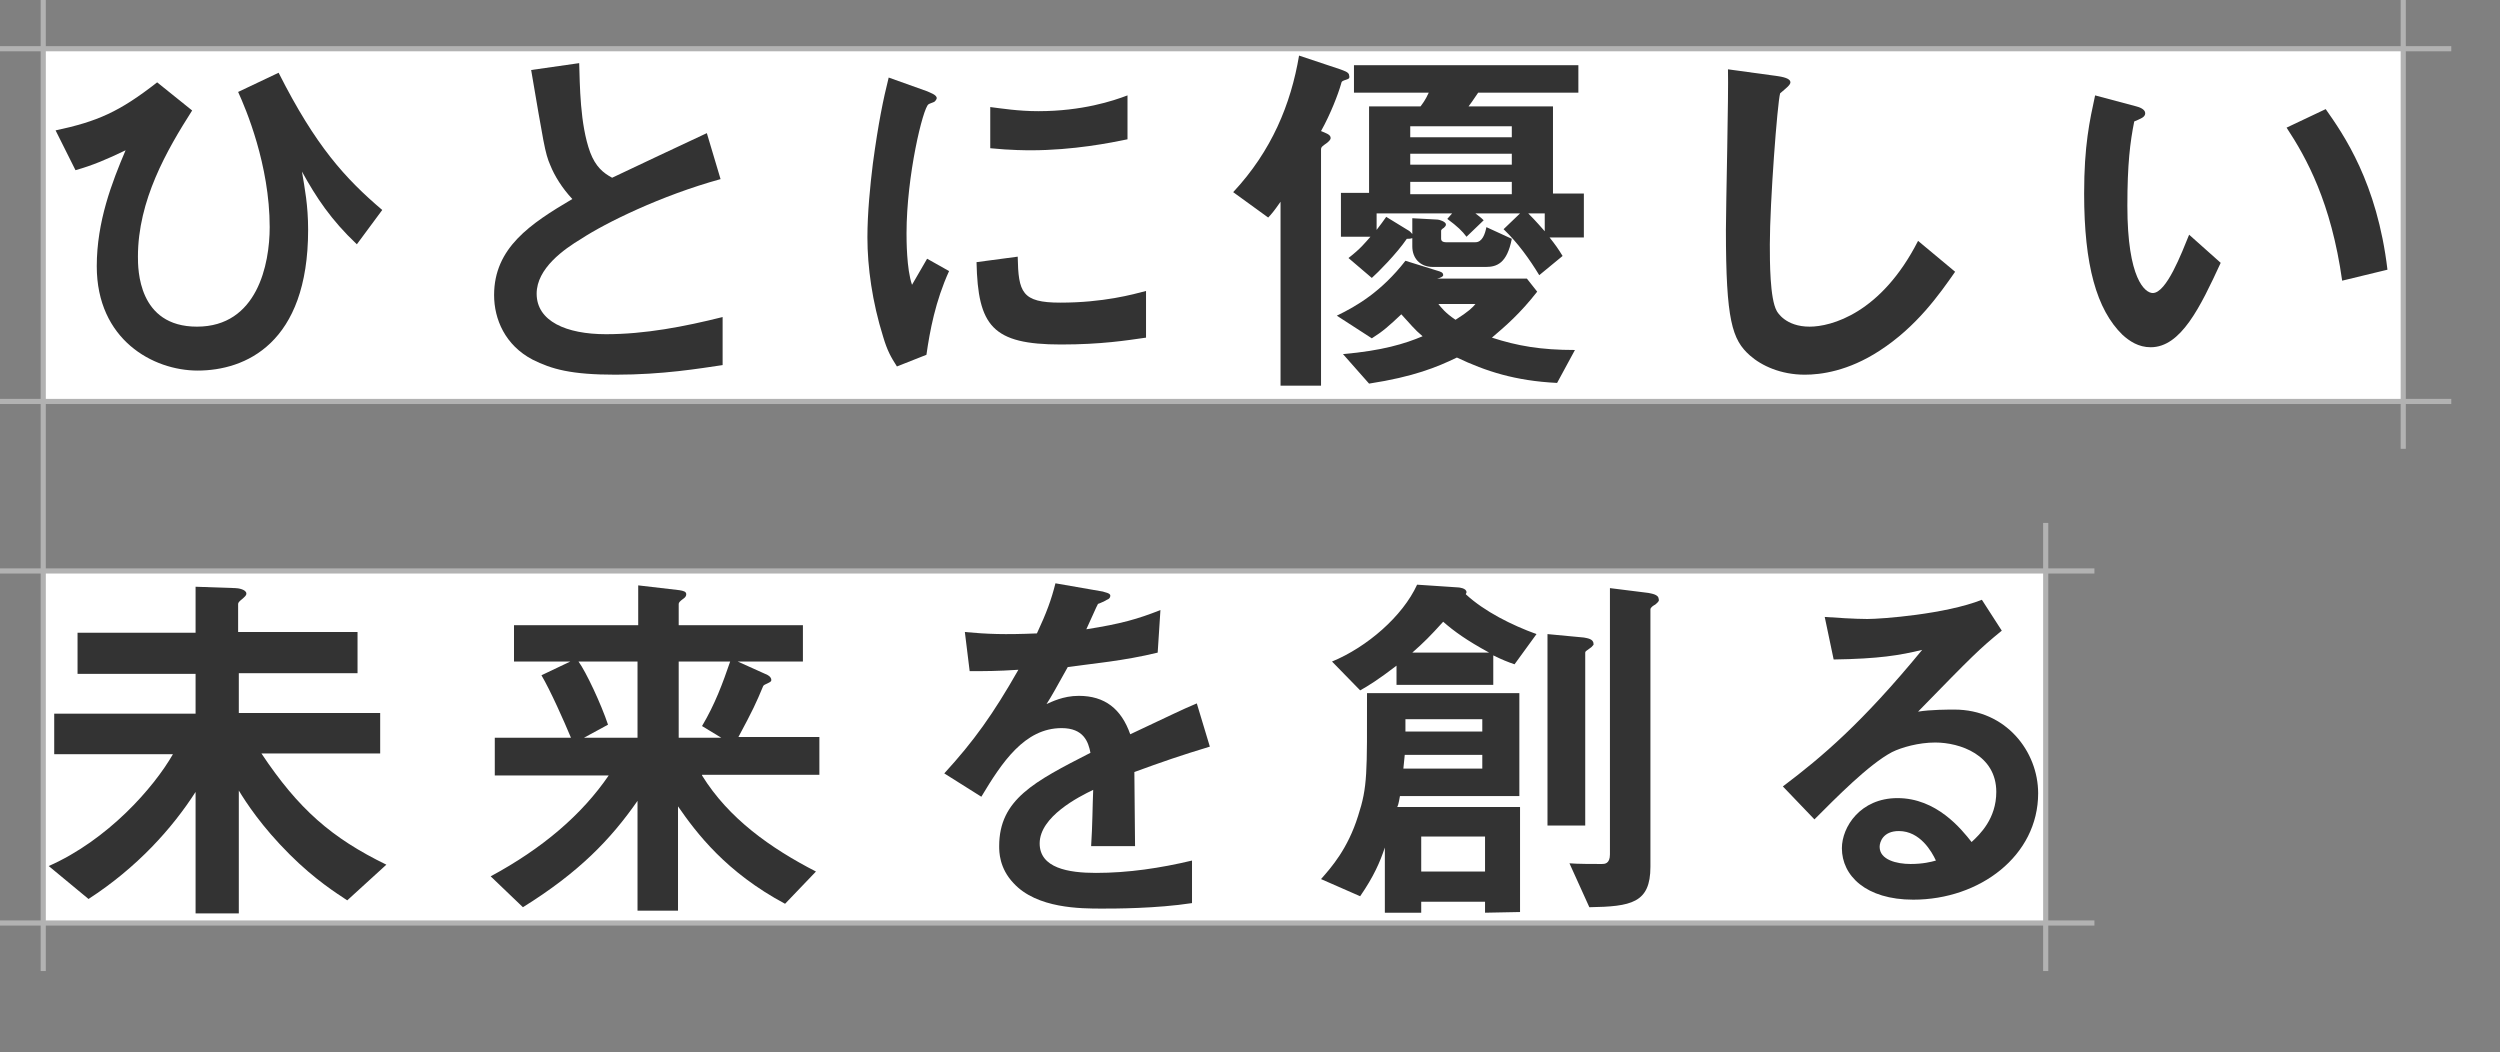<?xml version="1.0" encoding="utf-8"?>
<!-- Generator: Adobe Illustrator 25.2.1, SVG Export Plug-In . SVG Version: 6.00 Build 0)  -->
<svg version="1.1" id="レイヤー_2_1_" xmlns="http://www.w3.org/2000/svg" xmlns:xlink="http://www.w3.org/1999/xlink" x="0px"
	 y="0px" viewBox="0 0 364.3 153.3" style="enable-background:new 0 0 364.3 153.3;" xml:space="preserve">
<rect x="0" y="0" width="364.3" height="153.3" fill="#808080" stroke="none"/>
<style type="text/css">
	.st0{fill:#FFFFFF;}
	.st1{fill:none;stroke:#B2B2B2;stroke-width:0.75;stroke-miterlimit:10;}
	.st2{fill:#333333;}
</style>
<g>
	<rect x="6.3" y="7.1" class="st0" width="343.9" height="51.3"/>
	<rect x="6.3" y="83.2" class="st0" width="291.9" height="51.3"/>
	<g>
		<g>
			<line class="st1" x1="0" y1="7.1" x2="357.2" y2="7.1"/>
			<line class="st1" x1="0" y1="58.5" x2="357.2" y2="58.5"/>
			<line class="st1" x1="0" y1="83.2" x2="305.2" y2="83.2"/>
			<line class="st1" x1="0" y1="134.5" x2="305.2" y2="134.5"/>
			<line class="st1" x1="6.3" y1="0" x2="6.3" y2="141.5"/>
			<line class="st1" x1="298.1" y1="76.2" x2="298.1" y2="141.5"/>
			<line class="st1" x1="350.2" y1="0" x2="350.2" y2="65.4"/>
		</g>
	</g>
</g>
<g>
	<g>
		<path class="st2" d="M28,16.1c-3.7,5.8-7.9,13.1-7.9,21.3c0,1.8,0,10.2,8.6,10.2c8.8,0,10.6-9.1,10.6-14.5
			c0-9.1-3.5-17.3-4.6-19.7l5.9-2.8c5.4,10.7,9.7,15.4,15.1,20l-3.7,5c-3.8-3.6-5.9-6.8-8-10.6c0.4,2.4,0.9,4.9,0.9,8.5
			c0,16.6-9.2,20.5-16.1,20.5c-6.5,0-14.7-4.5-14.7-15.2c0-6.5,2.2-12.2,4.2-16.9c-2.7,1.3-4.8,2.2-7.3,2.9L8.1,19
			c6.1-1.3,9.3-2.7,14.8-7L28,16.1z"/>
		<path class="st2" d="M89.7,54.6c-6.5,0-9.3-0.8-12.1-2.2c-4-2.1-5.6-5.9-5.6-9.4c0-6.9,5.3-10.4,11.4-14c-1.5-1.6-2.6-3.4-3.2-4.9
			c-0.8-1.8-1-3.4-2.8-13.9l7-1c0.1,3.1,0.1,8.9,1.6,13c0.8,2.1,1.9,3,3.2,3.7c6.3-3,7-3.3,13.8-6.5l2,6.7
			c-8.7,2.4-16.8,6.4-20.3,8.7c-2.5,1.5-6.5,4.3-6.5,8c0,4,4.3,5.9,10.1,5.9c5.7,0,11.4-1.1,17-2.5v7
			C101.9,53.7,96.6,54.6,89.7,54.6z"/>
		<path class="st2" d="M135,51.7l-4.3,1.7c-0.9-1.4-1.4-2.3-2-4.3c-1.6-5.1-2.3-10.2-2.3-14.5c0-3.5,0.4-7.6,0.8-10.8
			c0.8-5.9,1.5-9.3,2.3-12.5l5.6,2c0.4,0.2,1.4,0.5,1.4,1c0,0.1-0.1,0.3-0.3,0.5c-0.1,0.1-0.8,0.3-0.9,0.4
			c-0.8,0.5-3.2,10.4-3.2,18.8c0,0.9,0,5.2,0.8,7.5c0.7-1.2,1-1.7,2.2-3.8l3.2,1.8C136.3,43.9,135.5,48.2,135,51.7z M154.6,50.2
			c-10,0-12.1-2.7-12.3-12l6-0.8c0.1,5.2,0.6,6.7,6.2,6.7c6.3,0,10.6-1.2,12.5-1.7v6.8C164.2,49.6,160.5,50.2,154.6,50.2z
			 M150.2,21.9c-0.4,0-3,0-5.9-0.3v-6c1.6,0.2,4.1,0.6,7,0.6c6.4,0,10.9-1.5,13-2.3v6.4C161.9,20.8,156.4,21.9,150.2,21.9z"/>
		<path class="st2" d="M196.2,11.6c-0.6,0.2-0.7,0.2-0.8,0.7c-0.4,1.4-1.5,4.3-2.9,6.8c0.7,0.3,1.4,0.5,1.4,1c0,0.3-0.3,0.5-0.5,0.7
			c-0.7,0.5-0.9,0.6-0.9,1v34.4h-5.9V29.4c-0.9,1.3-1.4,1.9-1.8,2.3l-5.1-3.7c5.6-6,8.4-12.8,9.6-19.9l6,2c0.5,0.2,1.3,0.4,1.3,0.9
			C196.7,11.3,196.6,11.5,196.2,11.6z M226.9,55.8c-6.1-0.3-10.4-1.7-14.6-3.7c-2.9,1.4-6.3,2.8-12.8,3.8l-3.8-4.3
			c5.7-0.5,9-1.5,11.6-2.6c-1.2-1-1.8-1.8-3.1-3.2c-1.8,1.7-2.7,2.5-4.3,3.5l-5.1-3.3c2.9-1.4,6.5-3.5,10-8l4.5,1.4
			c0.7,0.2,1,0.3,1,0.7c0,0.2-0.4,0.4-0.9,0.5h13.1l1.5,1.9c-2.5,3.2-4.6,5-6.6,6.7c3.7,1.2,7.1,1.8,12.1,1.8L226.9,55.8z
			 M225.8,34.6c0.8,1,1.3,1.7,1.9,2.7l-3.4,2.8c-1.4-2.3-3.1-4.7-5.2-6.7l2.4-2.3H215c0.5,0.4,0.7,0.5,1.2,1l-2.5,2.4
			c-0.6-0.8-1.3-1.5-2.8-2.6l0.7-0.8h-11v2.4c0.7-0.9,0.9-1.2,1.4-1.9l3.1,1.9c0.4,0.2,0.5,0.4,0.7,0.6v-2.3l3.7,0.2
			c0.2,0,1.2,0.3,1.2,0.7c0,0.2-0.1,0.3-0.3,0.5c-0.2,0.1-0.4,0.3-0.4,0.4v1.2c0,0.5,0.6,0.5,0.7,0.5h4.3c1,0,1.4-1.2,1.6-2.2
			l3.7,1.7c-0.7,3.6-2.2,4.1-3.8,4.1h-7.7c-1.9,0-3-1.3-3-3v-1.2c-0.3,0.1-0.5,0.1-0.8,0.1c-1.5,2.2-4.3,5-5.1,5.7l-3.4-2.9
			c1.8-1.4,2.4-2.2,3.2-3.1h-4.3v-6.4h4.1V15.5h7.5c0.3-0.4,0.7-0.9,1.2-2h-10.9v-4H230v4h-14.6c-0.8,1.2-1.1,1.6-1.4,2h12.3v12.7
			h4.5v6.4C230.8,34.6,225.8,34.6,225.8,34.6z M220.3,18.4h-14.8V20h14.8V18.4z M220.3,22.4h-14.8V24h14.8V22.4z M220.3,26.5h-14.8
			v1.8h14.8V26.5z M209.6,44.3c0.4,0.5,1,1.3,2.5,2.3c1.9-1.2,2.5-1.8,2.9-2.3H209.6z M225.1,31.1h-2.4c0.4,0.4,1,1,2.4,2.6V31.1z"
			/>
		<path class="st2" d="M273.9,51.1c-4.6,3-8.6,3.5-10.9,3.5c-3.5,0-6.3-1.3-8-2.8c-2.6-2.3-3.5-5.1-3.5-18.3
			c0-3.4,0.4-19.7,0.3-23.4l7.3,1c1.3,0.2,1.8,0.5,1.8,0.9s-0.7,0.9-1.5,1.6c-0.4,1.4-1.5,15.9-1.5,22c0,2.5,0,7.9,1,9.7
			c0.1,0.2,1.3,2.3,4.8,2.3c3.1,0,10.4-1.9,15.8-12.5l5.4,4.5C282.6,42.9,279.3,47.6,273.9,51.1z"/>
		<path class="st2" d="M313.4,50.6c-1.8,0-3.1-0.9-4.1-1.8c-3.8-3.7-5.6-10.2-5.6-20.6c0-7,0.8-10.6,1.6-14.3l6,1.6
			c0.4,0.1,1.3,0.4,1.3,1c0,0.6-0.7,0.8-1.6,1.2c-0.6,3-1,6.2-1,12.3c0,10.7,2.6,12.7,3.7,12.7c2,0,4.2-5.8,5.3-8.5l4.6,4.1
			C320.6,44.8,317.8,50.6,313.4,50.6z M341.3,40.9c-1.6-11.4-5.2-17.9-8.1-22.3l5.7-2.7c2.6,3.7,7.5,10.7,9,23.4L341.3,40.9z"/>
		<path class="st2" d="M50.6,131.2c-1.5-1-4.7-3-8.4-6.7c-4.1-4.1-6.3-7.5-7.4-9.3v17.9h-6.3v-17.7c-3.4,5.3-8.5,11-15.6,15.6
			l-5.8-4.8c8.6-3.8,15.3-11.4,18.1-16.3H7.9V104h20.6v-5.8H11.3v-6h17.2v-6.7l5.8,0.2c0.4,0,1.6,0.2,1.6,0.8c0,0.3-0.3,0.5-0.5,0.7
			c-0.5,0.4-0.7,0.6-0.7,0.8v4.1h17.4v6H34.8v5.8h20.6v5.9H38.1c5.4,8.1,10.2,12.3,18.2,16.2L50.6,131.2z"/>
		<path class="st2" d="M102.3,113c3.9,6.3,10,10.6,16.6,14l-4.5,4.7c-8.6-4.6-12.9-10.3-15.6-14.2v15.2h-5.9v-16
			c-3.9,5.6-8.5,10.4-16.7,15.5l-4.7-4.5c7.6-4.1,13.3-9,17.2-14.7H72.1v-5.5h11.1c-1-2.4-3-6.9-4.3-9.1l4.2-2h-8.2v-5.3H93v-5.8
			l6,0.7c0.6,0.1,1,0.2,1,0.6c0,0.3-0.2,0.5-0.5,0.7c-0.4,0.3-0.6,0.5-0.6,0.7v3.1H117v5.3h-9.5l4,1.8c0.3,0.1,0.9,0.4,0.9,0.9
			c0,0.2-0.2,0.3-0.4,0.4c-0.6,0.3-0.7,0.3-0.8,0.5c-1,2.4-1.5,3.5-3.6,7.4h11.8v5.5h-17.1V113z M92.9,96.4h-8.6
			c1.1,1.5,3.3,6.2,4.3,9.2l-3.5,1.9h7.8C92.9,107.5,92.9,96.4,92.9,96.4z M98.9,96.4v11.1h6.2l-2.8-1.7c1.9-3.2,3-6.2,4.1-9.4H98.9
			z"/>
		<path class="st2" d="M165.3,112.5c0,2.1,0.1,9,0.1,10.8H159c0.2-3.1,0.2-5.8,0.3-8.2c-2.1,1-7.8,3.9-7.8,7.8
			c0,3.6,4.2,4.3,8.2,4.3c4.7,0,9.4-0.7,14-1.8v6.2c-5.2,0.8-11.3,0.8-13.1,0.8c-3.1,0-9.5,0-12.9-3.7c-2.1-2.2-2.1-4.6-2.1-5.4
			c0-6.8,5.1-9.4,13.3-13.6c-0.3-1.6-1-3.6-4.2-3.6c-5.4,0-8.7,5-11.7,10l-5.4-3.4c4.3-4.7,7.1-8.6,10.8-15.1
			c-3.1,0.2-4.8,0.2-7.1,0.2l-0.7-5.7c3.3,0.3,5.7,0.4,10.5,0.2c1.4-3,2.1-4.9,2.7-7.3l6.9,1.2c0.2,0.1,1.1,0.2,1.1,0.6
			c0,0.3-0.2,0.5-0.5,0.6c-0.1,0.1-1.2,0.6-1.3,0.6c-0.1,0.1-1.4,3.1-1.7,3.7c5.1-0.8,7.5-1.5,10.8-2.8l-0.4,6.2
			c-4.9,1.2-9.5,1.6-13.1,2.1c-1.8,3.2-2.2,4-3.1,5.4c0.7-0.3,2.4-1.2,4.7-1.2c3.8,0,6.2,1.9,7.5,5.6c6.4-3,7.1-3.4,9.7-4.5l1.9,6.3
			C172,110.1,169.4,111,165.3,112.5z"/>
		<path class="st2" d="M216.4,133v-1.6h-9.3v1.6h-5.3v-9.5c-0.7,2.1-1.6,4.2-3.6,7.1l-5.7-2.5c1.5-1.7,3.9-4.4,5.4-9.2
			c1.4-4.3,1.3-6.2,1.3-17.9h22.2v15H204c-0.2,1.2-0.3,1.4-0.4,1.6h17.9v15.3L216.4,133L216.4,133z M220.7,96.8
			c-0.9-0.3-1.9-0.7-3.1-1.3v4.3h-14.1V97c-2.6,2-4.2,3-5.3,3.6l-4.1-4.2c5.1-2.1,10.3-6.6,12.4-11.2l6,0.4c0.1,0,1.2,0.1,1.2,0.7
			c0,0.1-0.1,0.2-0.1,0.3c2.7,2.5,6.7,4.5,10.3,5.8L220.7,96.8z M216,110h-11.3c-0.1,0.9-0.1,1-0.2,2H216V110z M216,104.8h-11.2v1.8
			H216V104.8z M210.3,90.6c-1.9,2.1-2.8,3-4.5,4.5H217C213.7,93.3,211.9,92,210.3,90.6z M216.4,121.9h-9.3v5.1h9.3V121.9z
			 M231.9,94.3c-0.8,0.6-0.9,0.6-0.9,0.8v25.2h-5.5V92.4l5.3,0.5c0.5,0.1,1.4,0.2,1.4,0.9C232.3,93.9,232.1,94.1,231.9,94.3z
			 M241.2,88.1c-0.2,0.1-0.7,0.4-0.7,0.7v37.5c0,5.3-2.8,5.8-8.9,5.9l-2.9-6.4c1.1,0.1,3.6,0.1,4.7,0.1c0.4,0,1.2,0,1.2-1.4V85.7
			l5.6,0.7c0.4,0.1,1.5,0.2,1.5,0.9C241.8,87.5,241.7,87.7,241.2,88.1z"/>
		<path class="st2" d="M278.8,131.1c-6.9,0-10.4-3.5-10.4-7.5c0-3.1,2.7-7.3,8.1-7.3c5.7,0,9.3,4.5,10.8,6.4
			c1.2-1.1,3.6-3.4,3.6-7.3c0-5.4-5.3-7.2-8.9-7.2c-2.4,0-4.9,0.7-6.3,1.4c-3.4,1.8-8.2,6.7-11.3,9.8l-4.6-4.8
			c5.7-4.3,11.5-9.2,20.3-19.9c-3.3,0.8-6.3,1.3-12.9,1.4l-1.3-6.2c1.3,0.1,4.5,0.3,6.2,0.3c2.1,0,11.4-0.7,16.7-2.8l2.9,4.5
			c-3.3,2.7-4.2,3.6-12.2,11.8c1.8-0.3,4.5-0.3,5.3-0.3c7.5,0,12.2,6.1,12.2,12.2C297,124.7,288.5,131.1,278.8,131.1z M276.7,121.1
			c-2.3,0-2.8,1.6-2.8,2.3c0,1.9,2.5,2.5,4.5,2.5c1.8,0,3-0.3,3.7-0.5C281.5,124.1,279.8,121.1,276.7,121.1z"/>
	</g>
</g>
</svg>